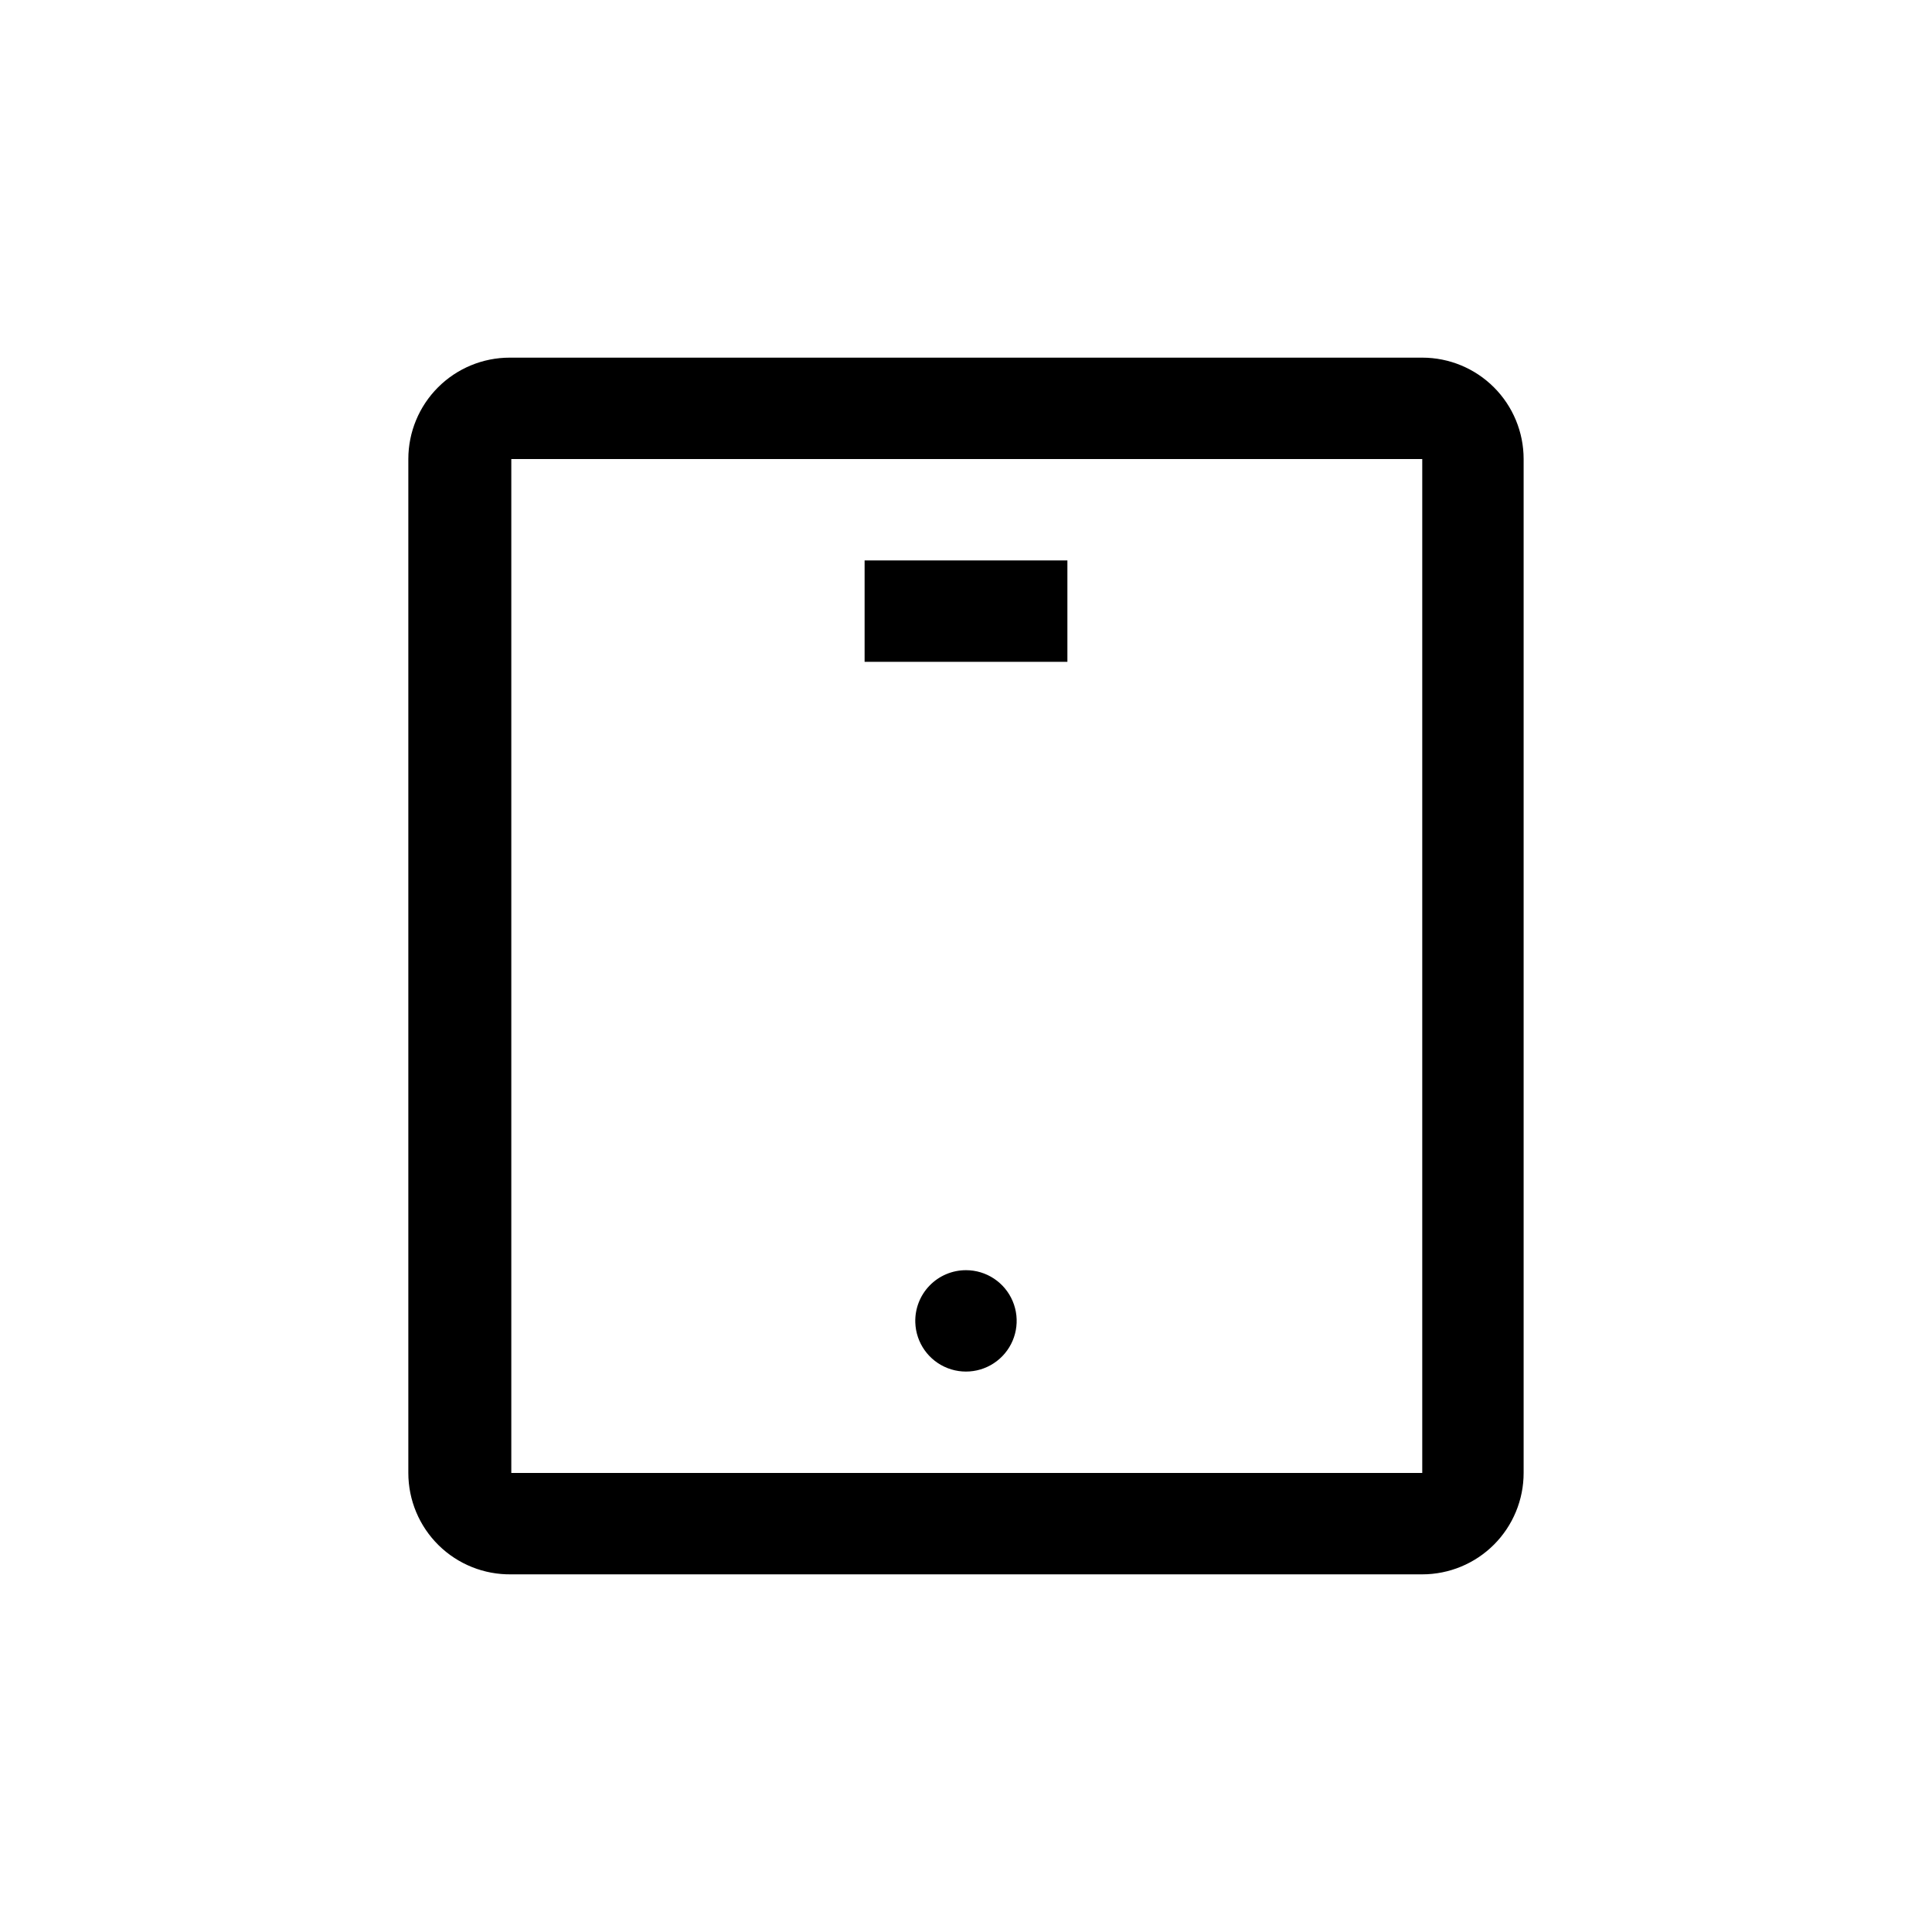 <?xml version="1.0" encoding="UTF-8"?>
<!-- Uploaded to: SVG Repo, www.svgrepo.com, Generator: SVG Repo Mixer Tools -->
<svg fill="#000000" width="800px" height="800px" version="1.1" viewBox="144 144 512 512" xmlns="http://www.w3.org/2000/svg">
 <path d="m520.91 238.78c7.125 0 13.961 2.828 19 7.867 5.039 5.039 7.867 11.875 7.867 19v268.7c0 7.125-2.828 13.961-7.867 19-5.039 5.039-11.875 7.871-19 7.871h-241.41c-7.199 0.109-14.141-2.668-19.273-7.723-5.129-5.051-8.016-11.949-8.016-19.148v-268.7c0-7.125 2.832-13.961 7.871-19 5.039-5.039 11.871-7.867 19-7.867zm0 26.871h-241.41v268.7h241.41zm-120.91 214.96c5.394 0 10.266 3.231 12.367 8.199 2.102 4.969 1.027 10.715-2.731 14.586-3.754 3.875-9.465 5.125-14.496 3.176-5.031-1.945-8.41-6.715-8.578-12.109-0.113-3.633 1.254-7.16 3.785-9.77 2.531-2.613 6.016-4.086 9.652-4.082zm26.871-188.09v26.871h-53.742v-26.871z"/>
</svg>